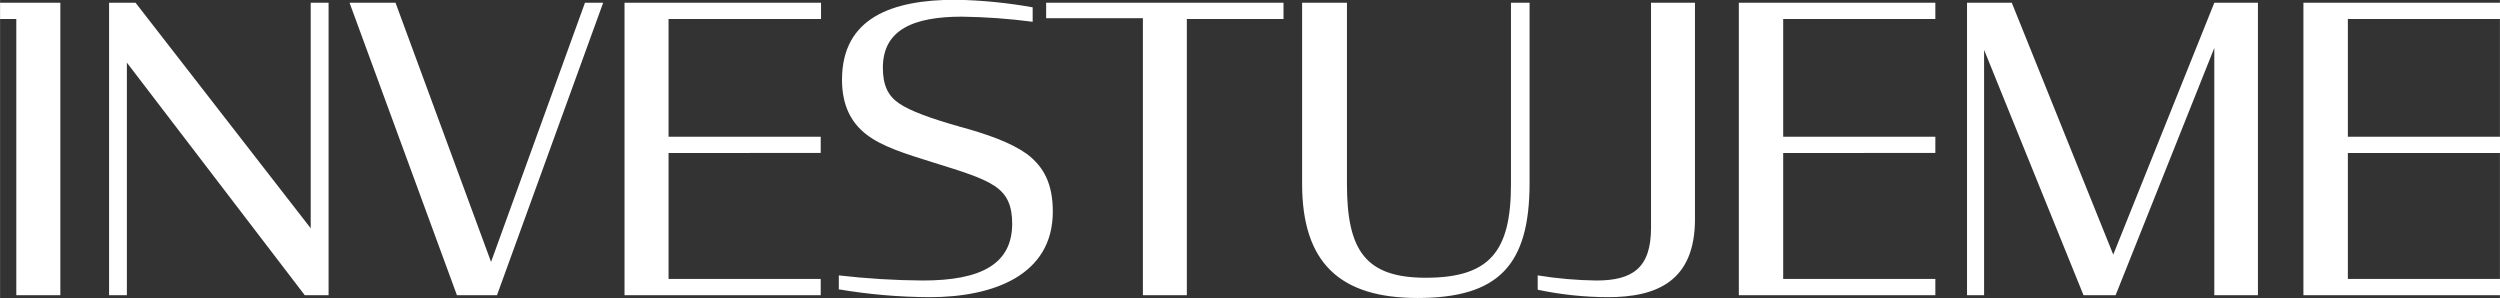 <?xml version="1.0" encoding="UTF-8"?> <svg xmlns="http://www.w3.org/2000/svg" xmlns:xlink="http://www.w3.org/1999/xlink" version="1.1" id="Vrstva_1" x="0px" y="0px" width="192.97" height="23" viewBox="0 0 307.73 36.68" xml:space="preserve"><rect x="0" y="0" width="307.73" height="36.68" fill="#333333" stroke="none"/> <path fill="#ffffff" d="M15.61,7.71v28.63h-2.19v-36h3.261L38.24,28.1V0.34h2.2v36H37.51L15.61,7.71z M43.02,0.34h5.66l11.76,31.9 L72,0.34h2.24l-13.07,36h-4.93L43.02,0.34z M76.87,0.34h24.19v2H82.29v14.49h18.73v2H82.29v15.51h18.73v2H76.87V0.34z M103.25,35.66 V33.9c3.433,0.397,6.885,0.607,10.34,0.63c7.131,0,11-2,11-7c0-2.239-0.63-3.609-2.149-4.63c-1.521-1.02-3.9-1.76-7.51-2.88 c-3.61-1.12-6.391-2-8.29-3.47c-1.9-1.47-3-3.61-3-6.73c0-7.659,6.199-9.85,14-9.85c3.176,0.059,6.343,0.37,9.47,0.93v1.78 c-2.882-0.379-5.783-0.589-8.69-0.63c-6,0-9.75,1.61-9.75,6.29c0,2.15,0.63,3.46,2,4.39c1.37,0.931,3.9,1.851,7.36,2.83 c3.66,1,6.39,2,8.34,3.37c2.15,1.61,3.22,3.75,3.22,7.12c0,7.8-7.26,10.53-15.17,10.53c-3.757-0.016-7.506-0.34-11.21-0.971 L103.25,35.66z M128.77,0.34h29.22v2h-11.9v34h-5.409V2.24h-11.91V0.34z M160.28,22.68V0.34h5.52v22.34c0,8.15,2.29,11.51,9.7,11.51 c7.9,0,10.49-3.26,10.49-11.51V0.34h2.29V22.53c0,10.15-3.85,14.15-13.8,14.15c-9.561,0-14.2-4.34-14.2-14.05V22.68z M189.28,35.68 V33.9c2.388,0.388,4.801,0.598,7.22,0.63c4.48,0,6.73-1.56,6.73-6.479V0.34h5.41v26.63c0,7.71-4.78,9.61-10.73,9.61 c-2.907-0.008-5.806-0.316-8.65-0.92L189.28,35.68z M214.04,0.34h24.19v2H219.5v14.49h18.73v2H219.5v15.51h18.73v2h-24.19V0.34z M244.23,6.14v30.2h-2.101v-36h5.511l12.489,31l12.44-31h5.37v36h-5.37V5.9l-12.15,30.44h-3.949L244.23,6.14z M283.54,0.34h24.2v2 H289.01v14.49h18.729v2H289.01v15.51h18.729v2h-24.2V0.34z M0,0.34v2h2v34h5.42v-36H0z"></path> </svg> 